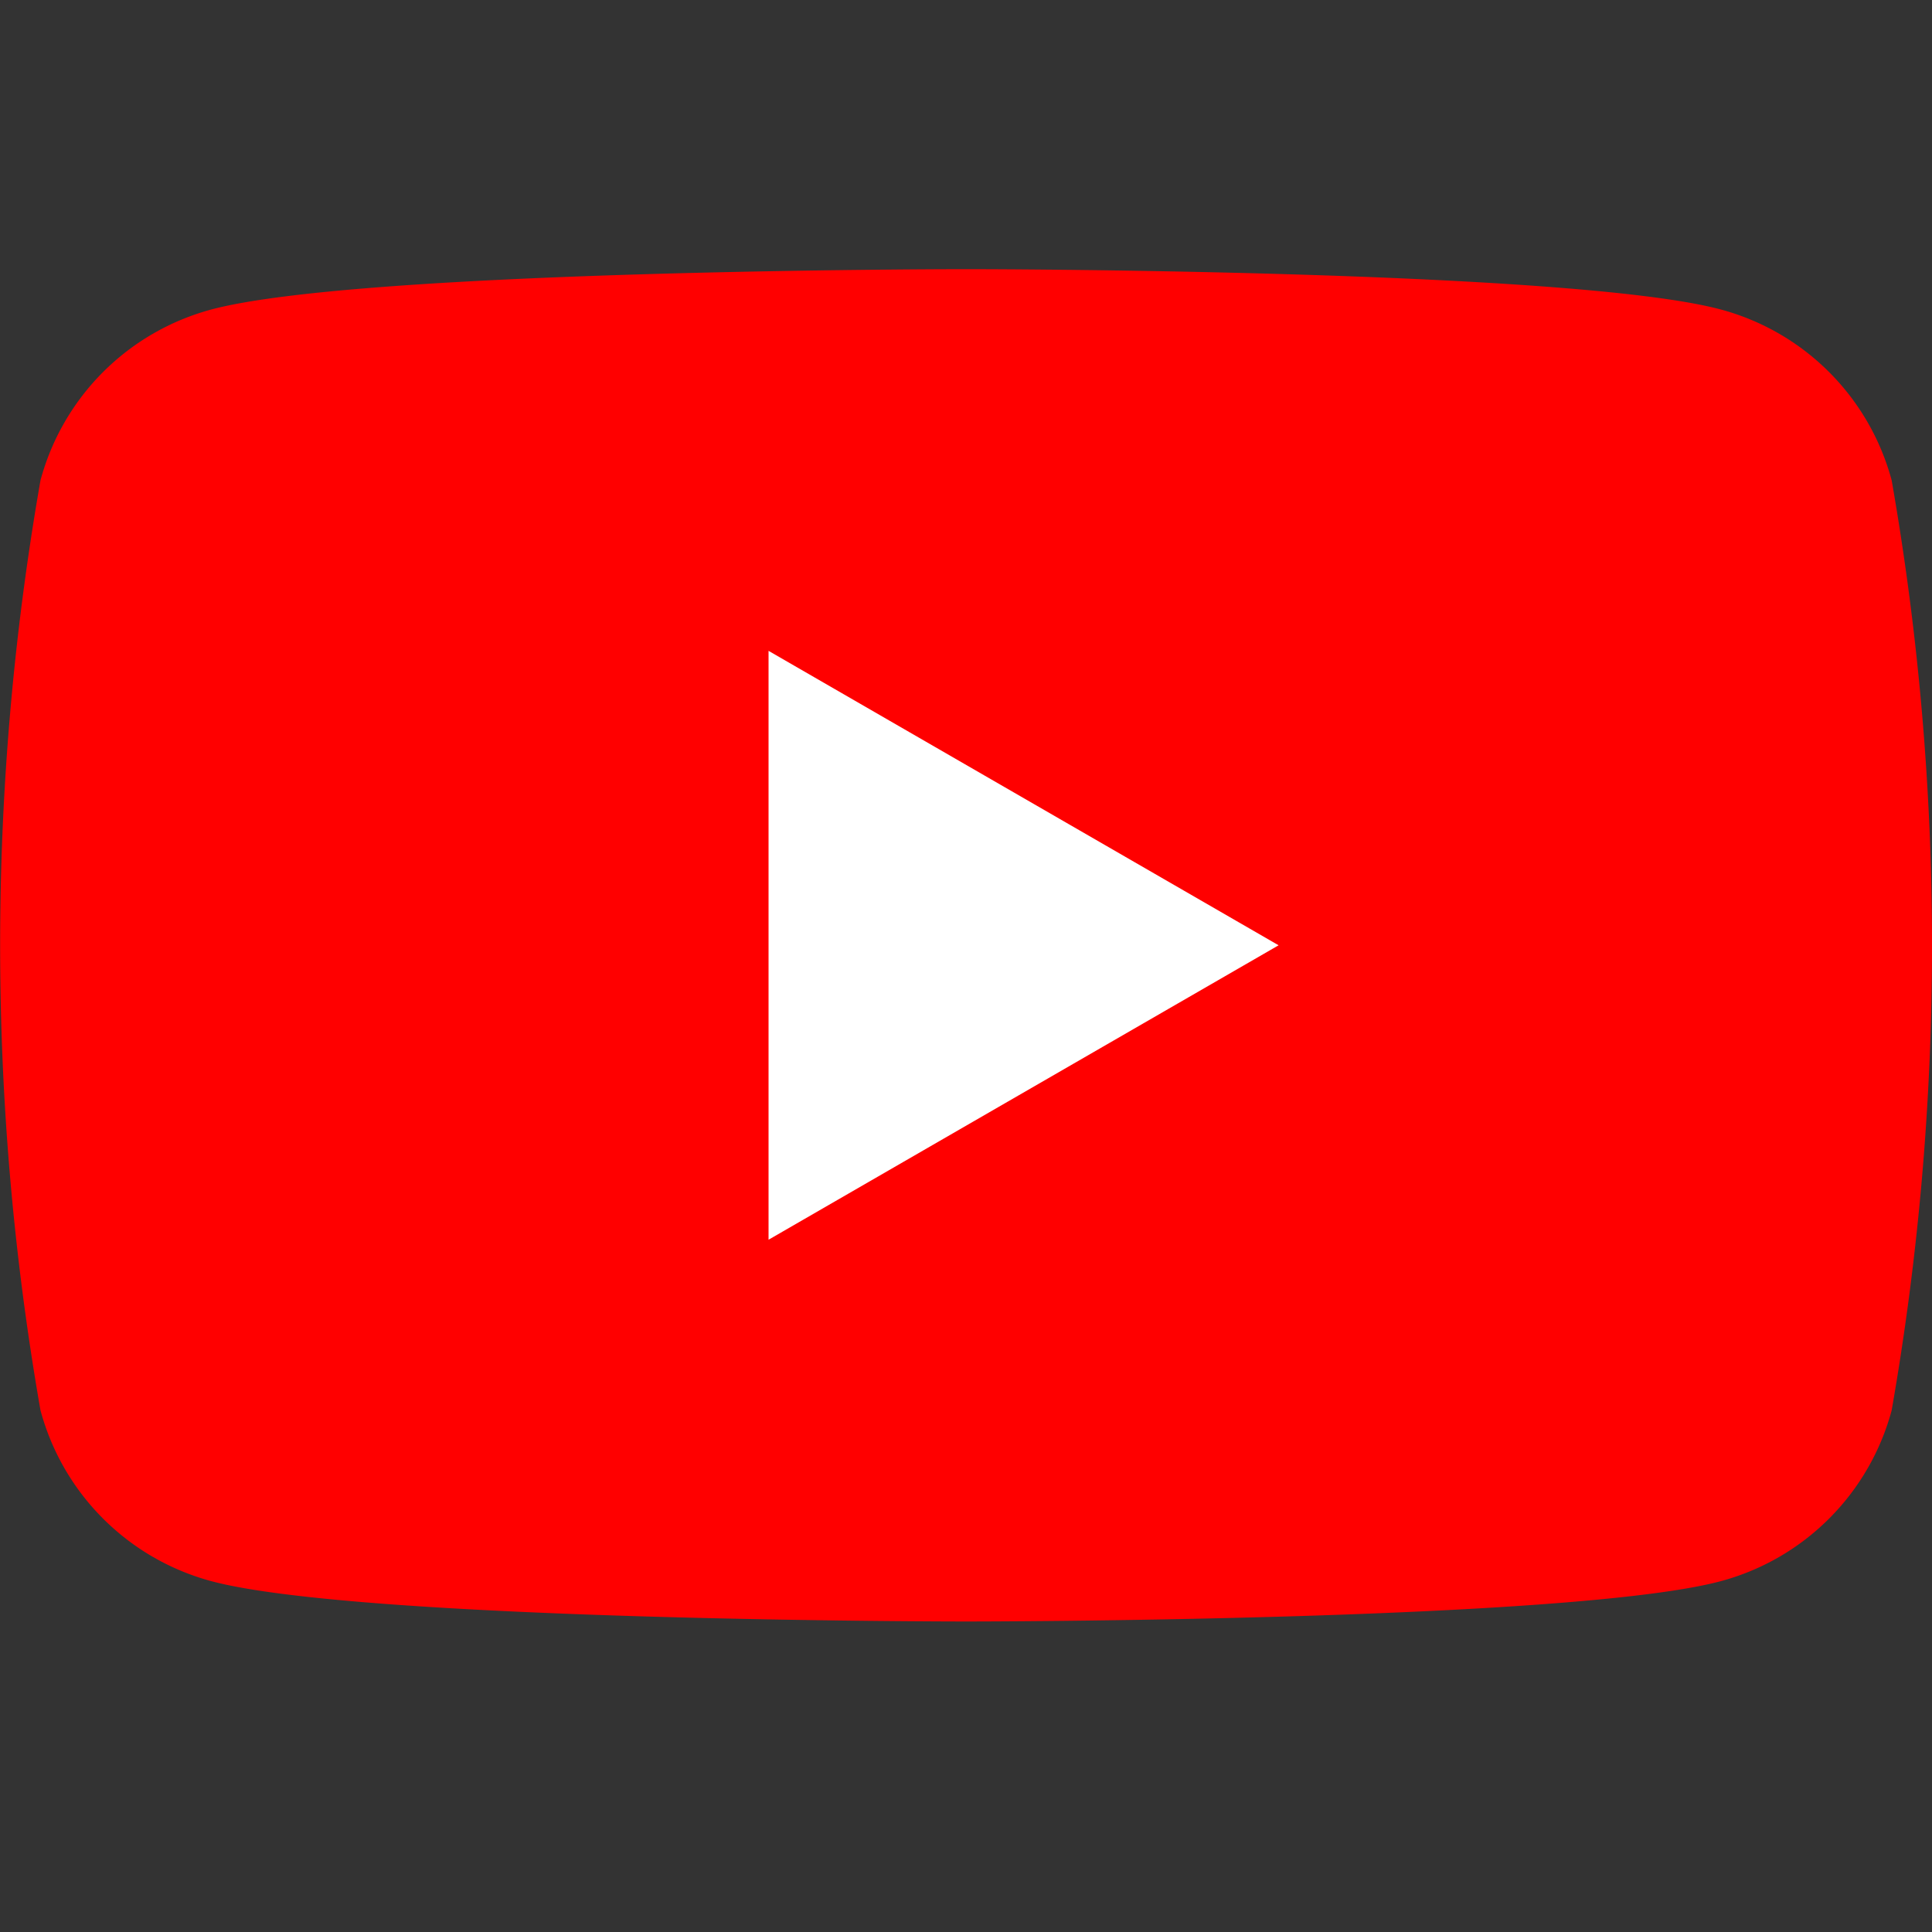 <svg xmlns="http://www.w3.org/2000/svg" width="25" height="25" viewBox="0 0 25 25"><rect x="0" y="0" width="25" height="25" fill="#333333" stroke="none"/><g transform="translate(-286 -8001)"><g transform="translate(201.45 7919.443)"><path d="M109.028,87.772a3.131,3.131,0,0,0-2.21-2.21c-1.95-.522-9.767-.522-9.767-.522s-7.818,0-9.767.522a3.131,3.131,0,0,0-2.21,2.21,34.925,34.925,0,0,0,0,12.035,3.131,3.131,0,0,0,2.21,2.21c1.95.522,9.767.522,9.767.522s7.818,0,9.767-.522a3.131,3.131,0,0,0,2.21-2.21,34.926,34.926,0,0,0,0-12.035Z" fill="red"/><path d="M133.144,116.956l6.6-3.81-6.6-3.81Z" transform="translate(-38.649 -19.357)" fill="#fff"/></g><rect width="25" height="25" transform="translate(286 8001)" fill="none"/></g></svg>